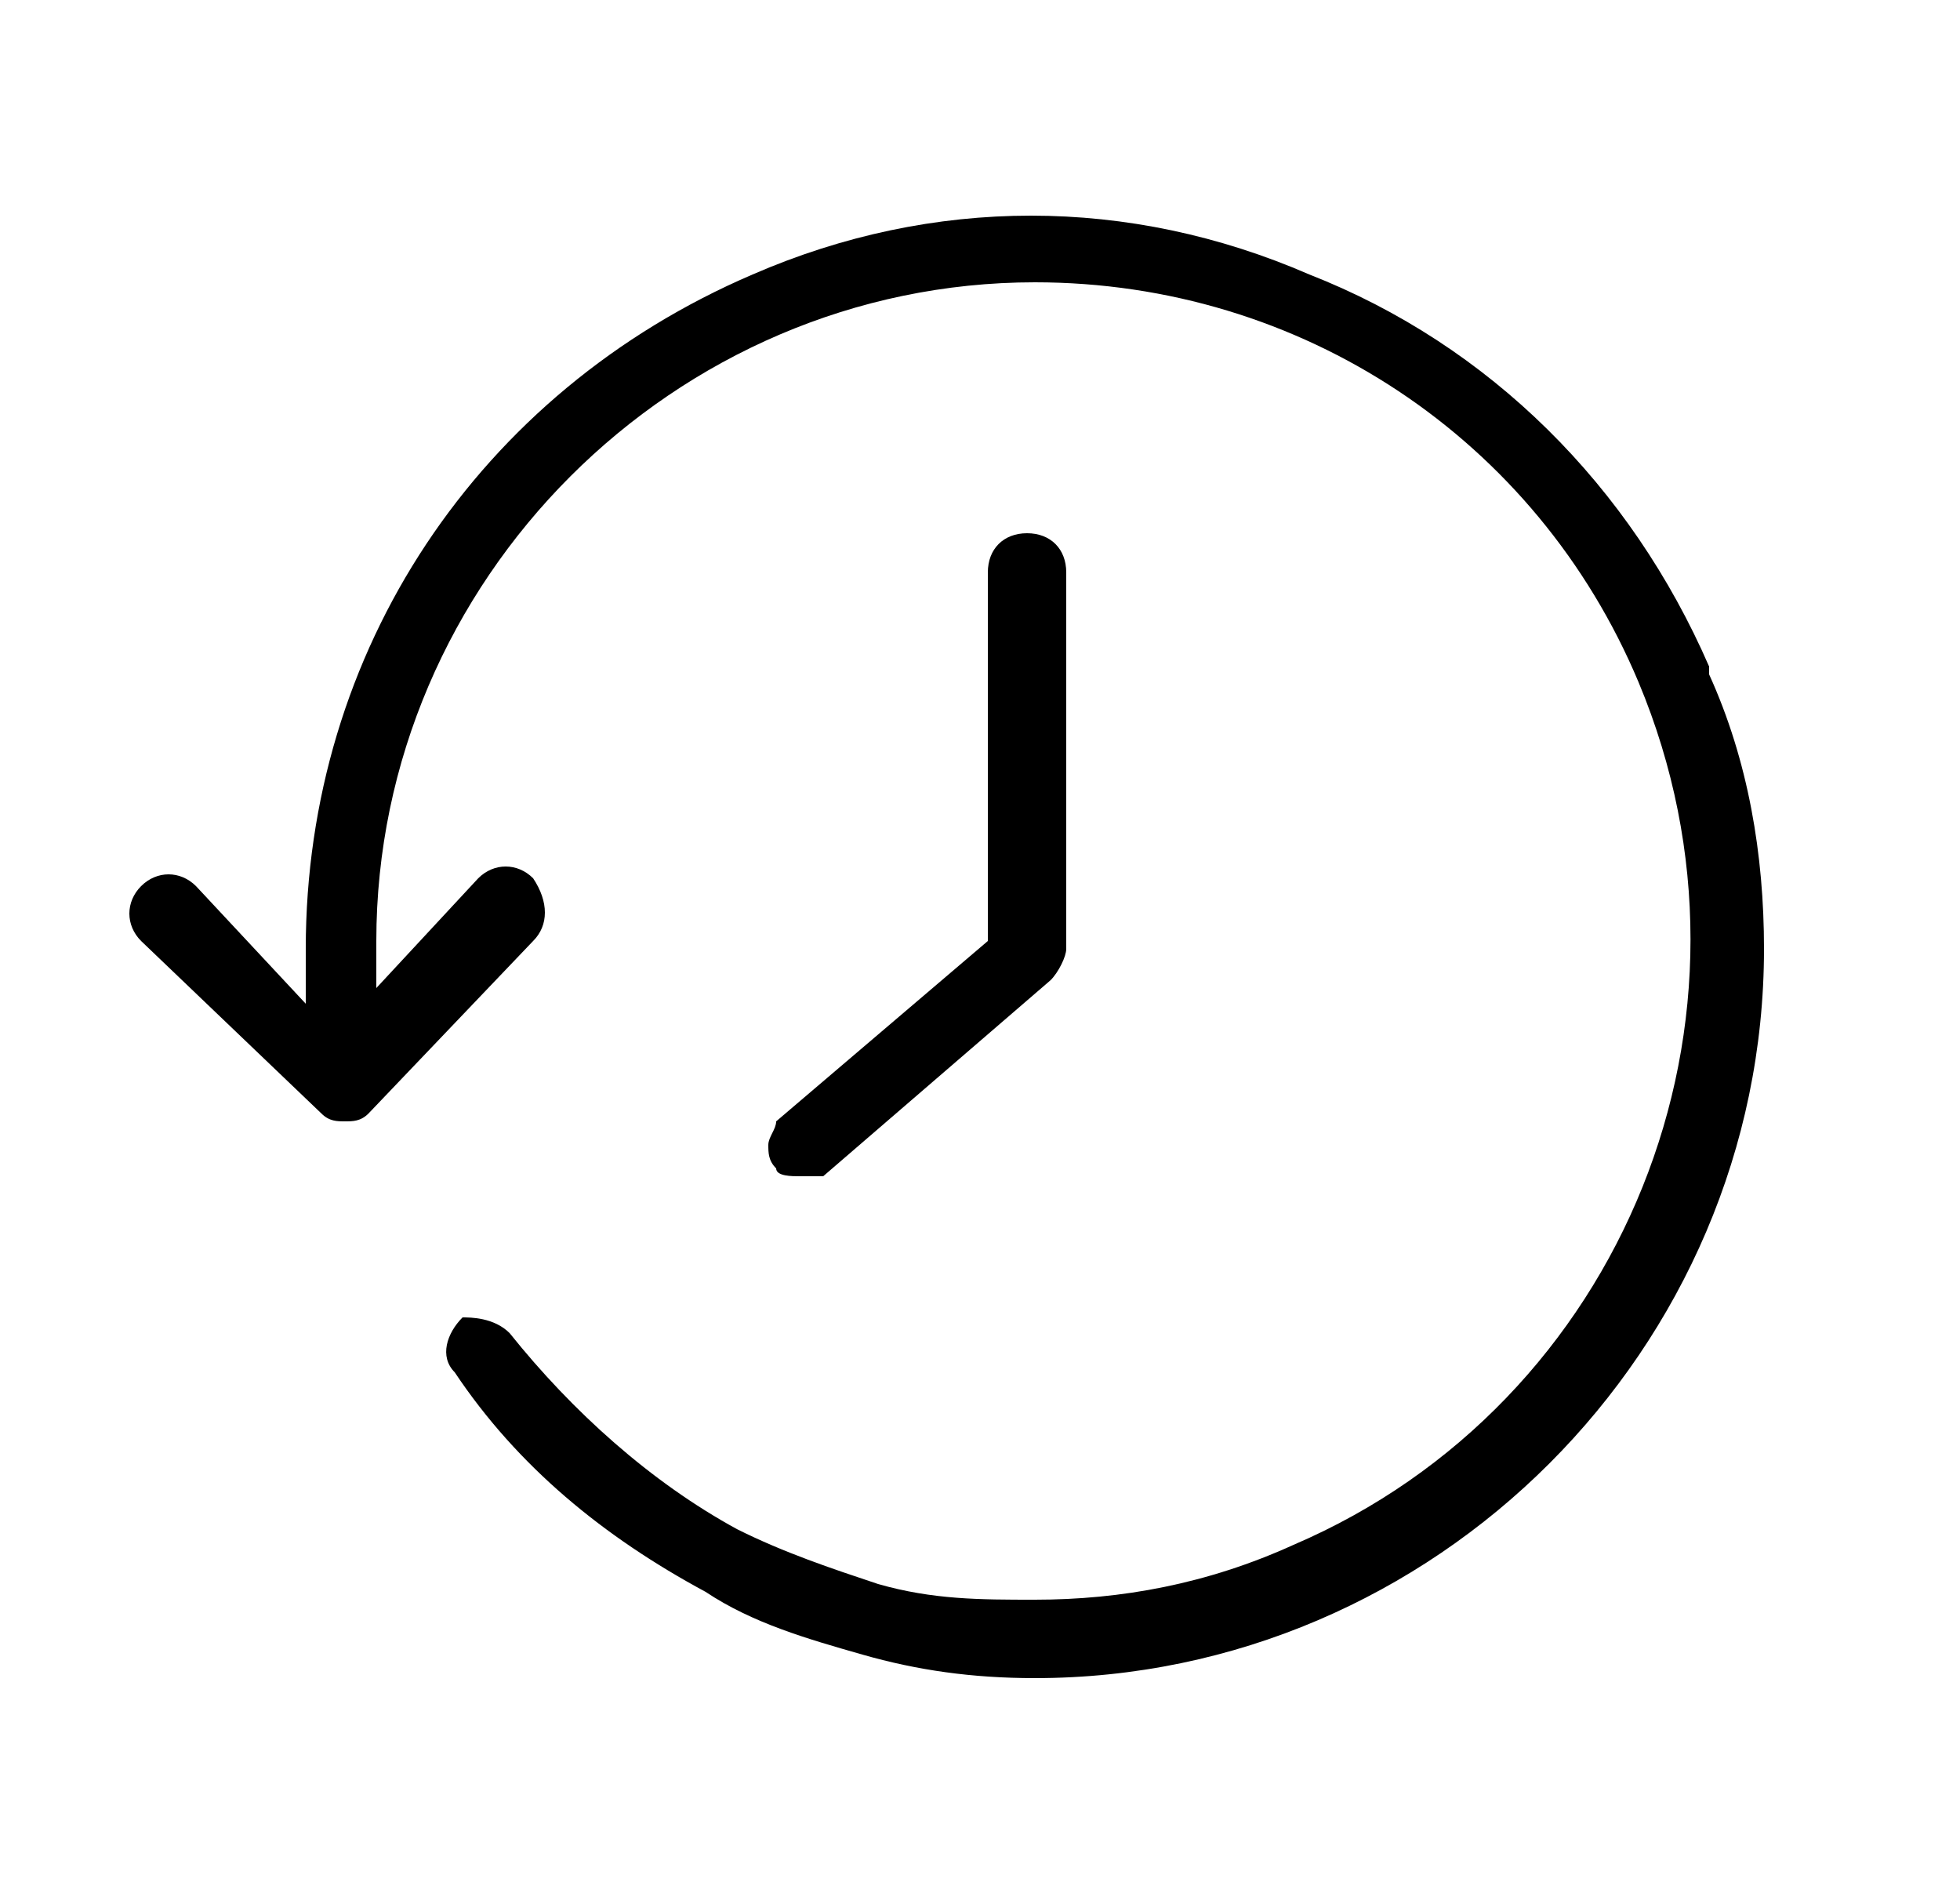 <?xml version="1.0" encoding="utf-8"?>
<!-- Generator: Adobe Illustrator 27.1.1, SVG Export Plug-In . SVG Version: 6.00 Build 0)  -->
<svg version="1.1" id="Layer_1" xmlns="http://www.w3.org/2000/svg" xmlns:xlink="http://www.w3.org/1999/xlink" x="0px" y="0px"
	 viewBox="0 0 25 24" style="enable-background:new 0 0 25 24;" xml:space="preserve">
<g>
	<path d="M13.2,21.4c-0.8,0-1.5-0.1-2.2-0.3c-0.7-0.2-1.4-0.4-2-0.8c-1.3-0.7-2.4-1.6-3.2-2.8c-0.2-0.2-0.1-0.5,0.1-0.7
		C6,16.8,6.3,16.8,6.5,17c0.8,1,1.8,1.9,2.9,2.5c0.6,0.3,1.2,0.5,1.8,0.7c0.7,0.2,1.3,0.2,2,0.2c0,0,0,0,0,0c1.1,0,2.2-0.2,3.3-0.7
		c4.2-1.8,6.2-6.7,4.4-11c-1.3-3.1-4.3-5.1-7.7-5.1c0,0,0,0,0,0c-4.6,0-8.4,3.8-8.4,8.4c0,0.2,0,0.4,0,0.6l1.3-1.4
		c0.2-0.2,0.5-0.2,0.7,0C7,11.5,7,11.8,6.8,12l-2.1,2.2c-0.1,0.1-0.2,0.1-0.3,0.1c-0.1,0-0.2,0-0.3-0.1L1.8,12
		c-0.2-0.2-0.2-0.5,0-0.7c0.2-0.2,0.5-0.2,0.7,0l1.4,1.5c0-0.2,0-0.4,0-0.7c0-3.8,2.2-7.1,5.7-8.6c2.3-1,4.8-1,7.1,0
		c2.3,0.9,4.1,2.7,5.1,5l0,0.1l0,0c0.5,1.1,0.7,2.3,0.7,3.5C22.5,17.2,18.3,21.4,13.2,21.4z"/>
</g>
<path d="M10.2,15c-0.1,0-0.3,0-0.3-0.1c-0.1-0.1-0.1-0.2-0.1-0.3c0-0.1,0.1-0.2,0.1-0.3l2.7-2.3V7.3c0-0.3,0.2-0.5,0.5-0.5
	c0.3,0,0.5,0.2,0.5,0.5v4.8c0,0.1-0.1,0.3-0.2,0.4l-2.9,2.5C10.4,15,10.3,15,10.2,15z"/>
</svg>
